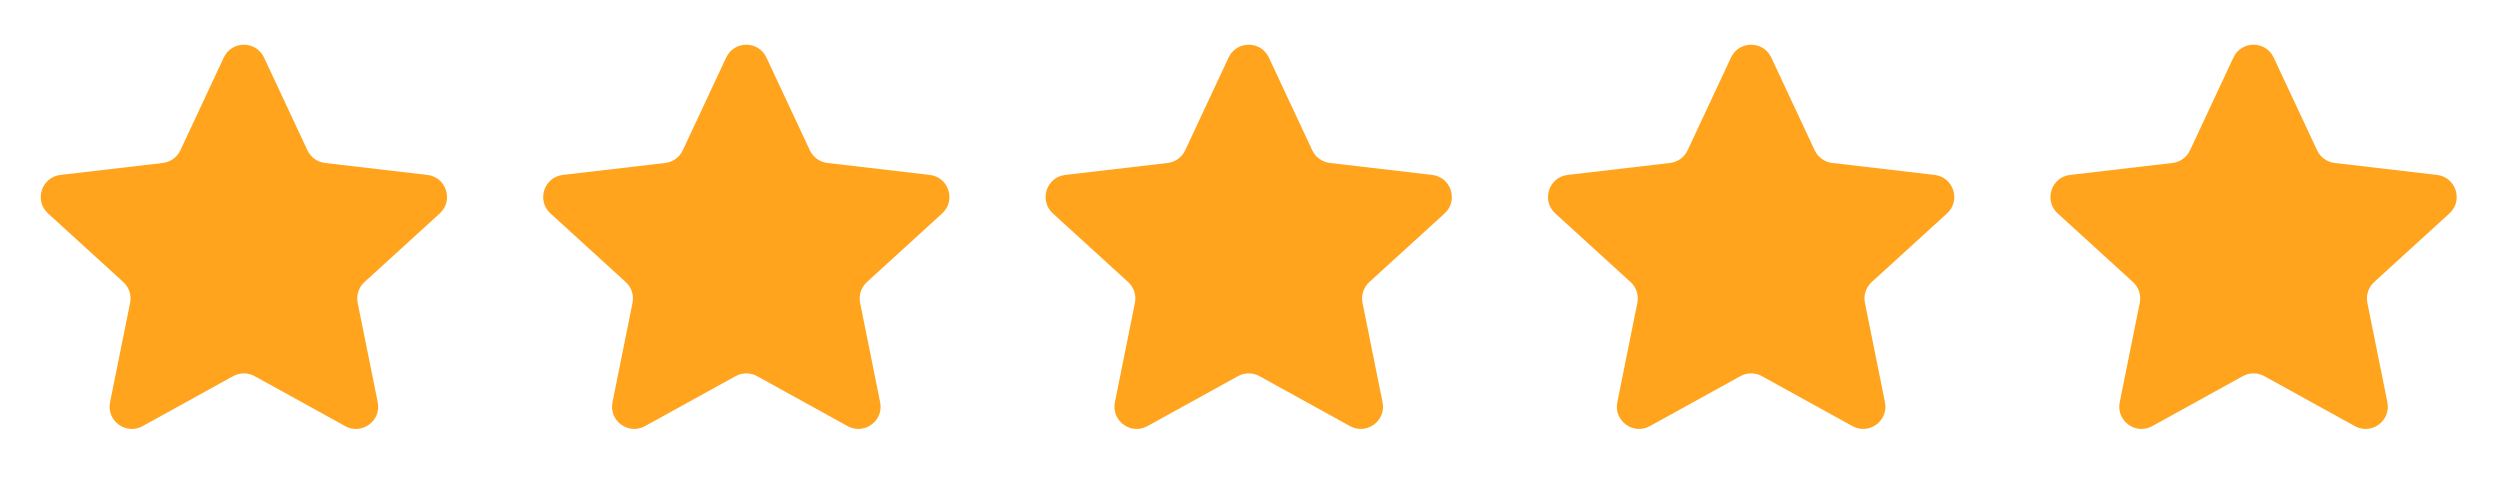 <svg width="138" height="27" viewBox="0 0 138 27" fill="none" xmlns="http://www.w3.org/2000/svg">
<g clip-path="url(#clip0_1_640)">
<g clip-path="url(#clip1_1_640)">
<path d="M12.352 3.176C12.793 2.233 14.133 2.233 14.574 3.176L16.971 8.297C17.151 8.682 17.517 8.946 17.939 8.996L23.591 9.656C24.636 9.778 25.052 11.072 24.275 11.781L20.12 15.568C19.802 15.858 19.659 16.294 19.744 16.717L20.851 22.206C21.057 23.23 19.971 24.027 19.056 23.522L14.056 20.763C13.687 20.56 13.239 20.56 12.87 20.763L7.871 23.522C6.956 24.027 5.869 23.23 6.075 22.206L7.182 16.717C7.267 16.294 7.124 15.858 6.806 15.568L2.651 11.781C1.874 11.072 2.291 9.778 3.335 9.656L8.987 8.996C9.409 8.946 9.776 8.682 9.956 8.297L12.352 3.176Z" fill="#FFA41C"/>
<path d="M40.086 3.176C40.526 2.233 41.867 2.233 42.307 3.176L44.704 8.297C44.884 8.682 45.251 8.946 45.672 8.996L51.324 9.656C52.369 9.778 52.785 11.072 52.008 11.781L47.854 15.568C47.535 15.858 47.392 16.294 47.478 16.717L48.584 22.206C48.791 23.23 47.704 24.027 46.789 23.522L41.789 20.763C41.42 20.56 40.973 20.56 40.604 20.763L35.604 23.522C34.689 24.027 33.602 23.23 33.809 22.206L34.915 16.717C35 16.294 34.858 15.858 34.539 15.568L30.385 11.781C29.608 11.072 30.024 9.778 31.069 9.656L36.72 8.996C37.142 8.946 37.509 8.682 37.689 8.297L40.086 3.176Z" fill="#FFA41C"/>
<path d="M67.819 3.176C68.26 2.233 69.6 2.233 70.041 3.176L72.437 8.297C72.617 8.682 72.984 8.946 73.406 8.996L79.057 9.656C80.102 9.778 80.519 11.072 79.742 11.781L75.587 15.568C75.269 15.858 75.126 16.294 75.211 16.717L76.317 22.206C76.524 23.23 75.437 24.027 74.522 23.522L69.522 20.763C69.153 20.56 68.706 20.56 68.337 20.763L63.337 23.522C62.422 24.027 61.336 23.23 61.542 22.206L62.648 16.717C62.734 16.294 62.591 15.858 62.272 15.568L58.118 11.781C57.341 11.072 57.758 9.778 58.802 9.656L64.454 8.996C64.876 8.946 65.242 8.682 65.422 8.297L67.819 3.176Z" fill="#FFA41C"/>
<path d="M95.552 3.176C95.993 2.233 97.333 2.233 97.774 3.176L100.171 8.297C100.351 8.682 100.717 8.946 101.139 8.996L106.791 9.656C107.836 9.778 108.253 11.072 107.475 11.781L103.32 15.568C103.002 15.858 102.859 16.294 102.944 16.717L104.051 22.206C104.257 23.23 103.17 24.027 102.256 23.522L97.256 20.763C96.887 20.56 96.439 20.56 96.07 20.763L91.071 23.522C90.156 24.027 89.069 23.23 89.275 22.206L90.382 16.717C90.467 16.294 90.324 15.858 90.006 15.568L85.851 11.781C85.074 11.072 85.491 9.778 86.535 9.656L92.187 8.996C92.609 8.946 92.975 8.682 93.156 8.297L95.552 3.176Z" fill="#FFA41C"/>
<path d="M123.285 3.176C123.727 2.233 125.066 2.233 125.507 3.176L127.904 8.297C128.084 8.682 128.451 8.946 128.872 8.996L134.525 9.656C135.569 9.778 135.986 11.072 135.208 11.781L131.054 15.568C130.736 15.858 130.593 16.294 130.678 16.717L131.784 22.206C131.99 23.23 130.903 24.027 129.989 23.522L124.989 20.763C124.621 20.56 124.173 20.56 123.804 20.763L118.804 23.522C117.889 24.027 116.802 23.23 117.009 22.206L118.115 16.717C118.2 16.294 118.057 15.858 117.74 15.568L113.585 11.781C112.807 11.072 113.224 9.778 114.269 9.656L119.92 8.996C120.342 8.946 120.709 8.682 120.889 8.297L123.285 3.176Z" fill="#FFA41C"/>
</g>
</g>
<defs>
<clipPath id="clip0_1_640">
<rect width="136.533" height="25.6" fill="white" transform="translate(0.666 0.8)"/>
</clipPath>
<clipPath id="clip1_1_640">
<rect width="136.533" height="25.6" fill="white" transform="translate(0.665 0.8)"/>
</clipPath>
</defs>
</svg>
